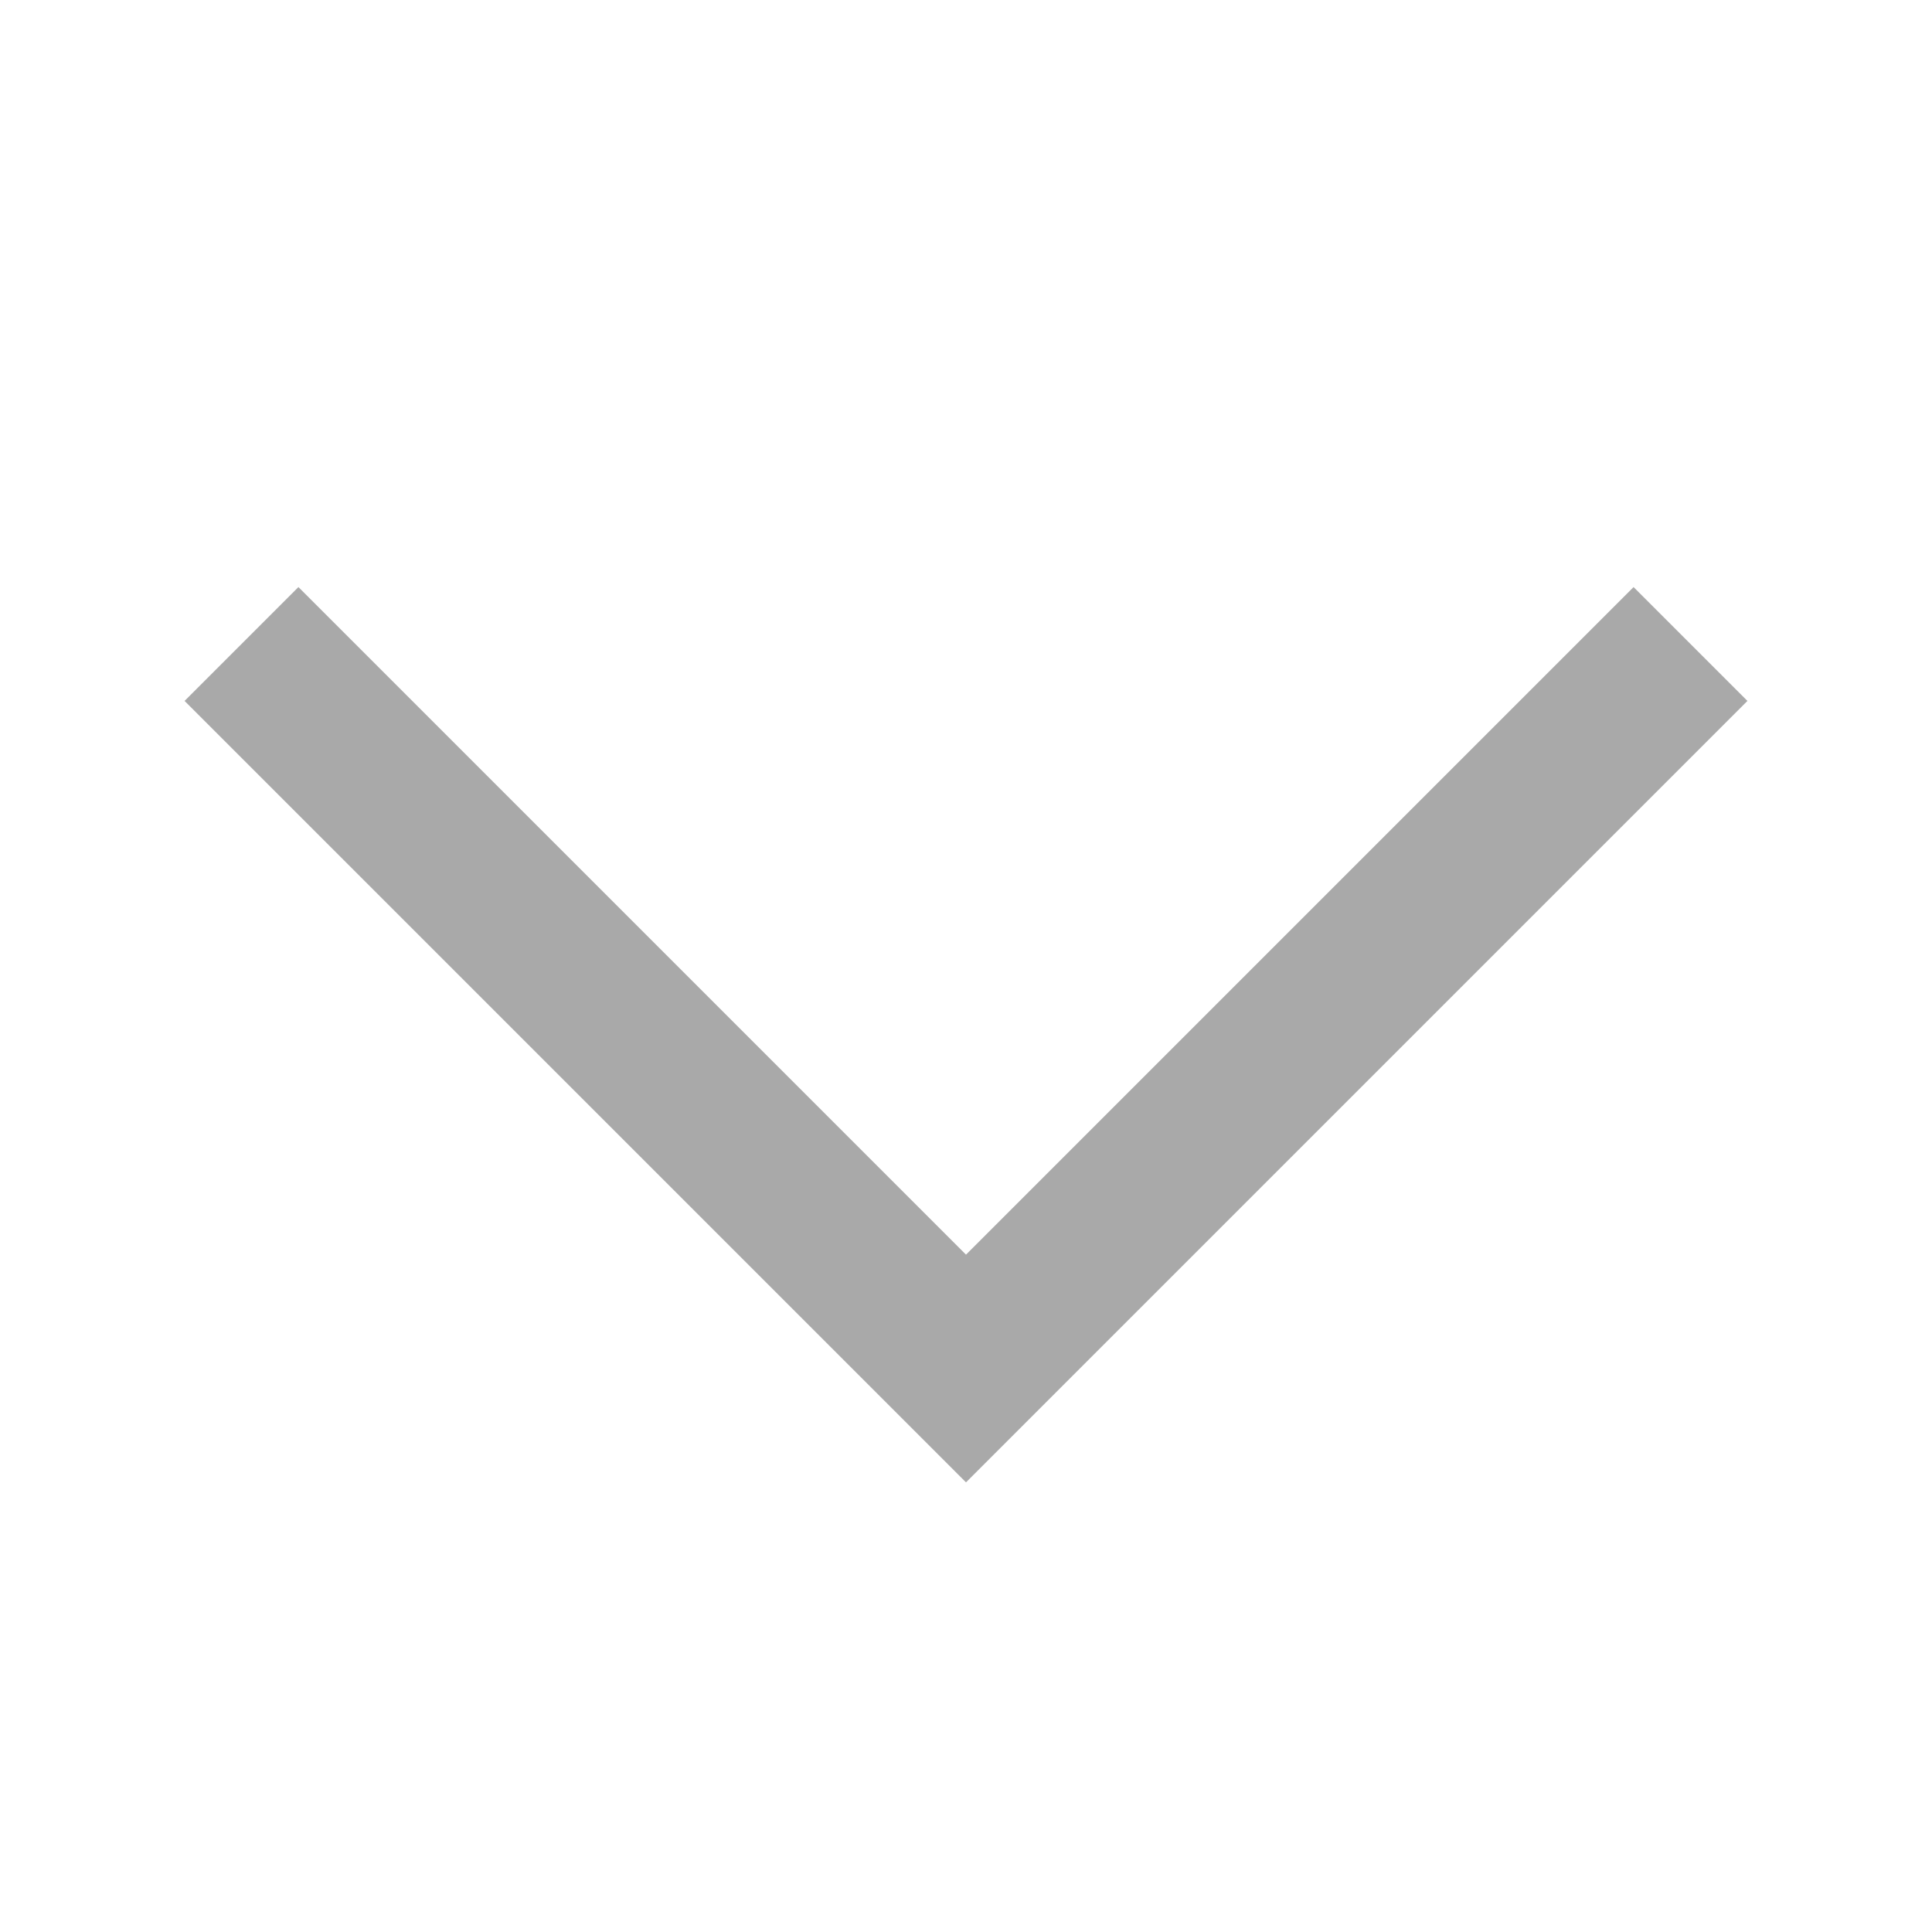 <?xml version="1.0" encoding="UTF-8"?>
<svg width="20px" height="20px" viewBox="0 0 24 24" version="1.1" xmlns="http://www.w3.org/2000/svg" xmlns:xlink="http://www.w3.org/1999/xlink">
    <polyline points="3 8 12 17 21 8" stroke="#a9a9a9" stroke-width="2" fill="none"></polyline>
</svg>